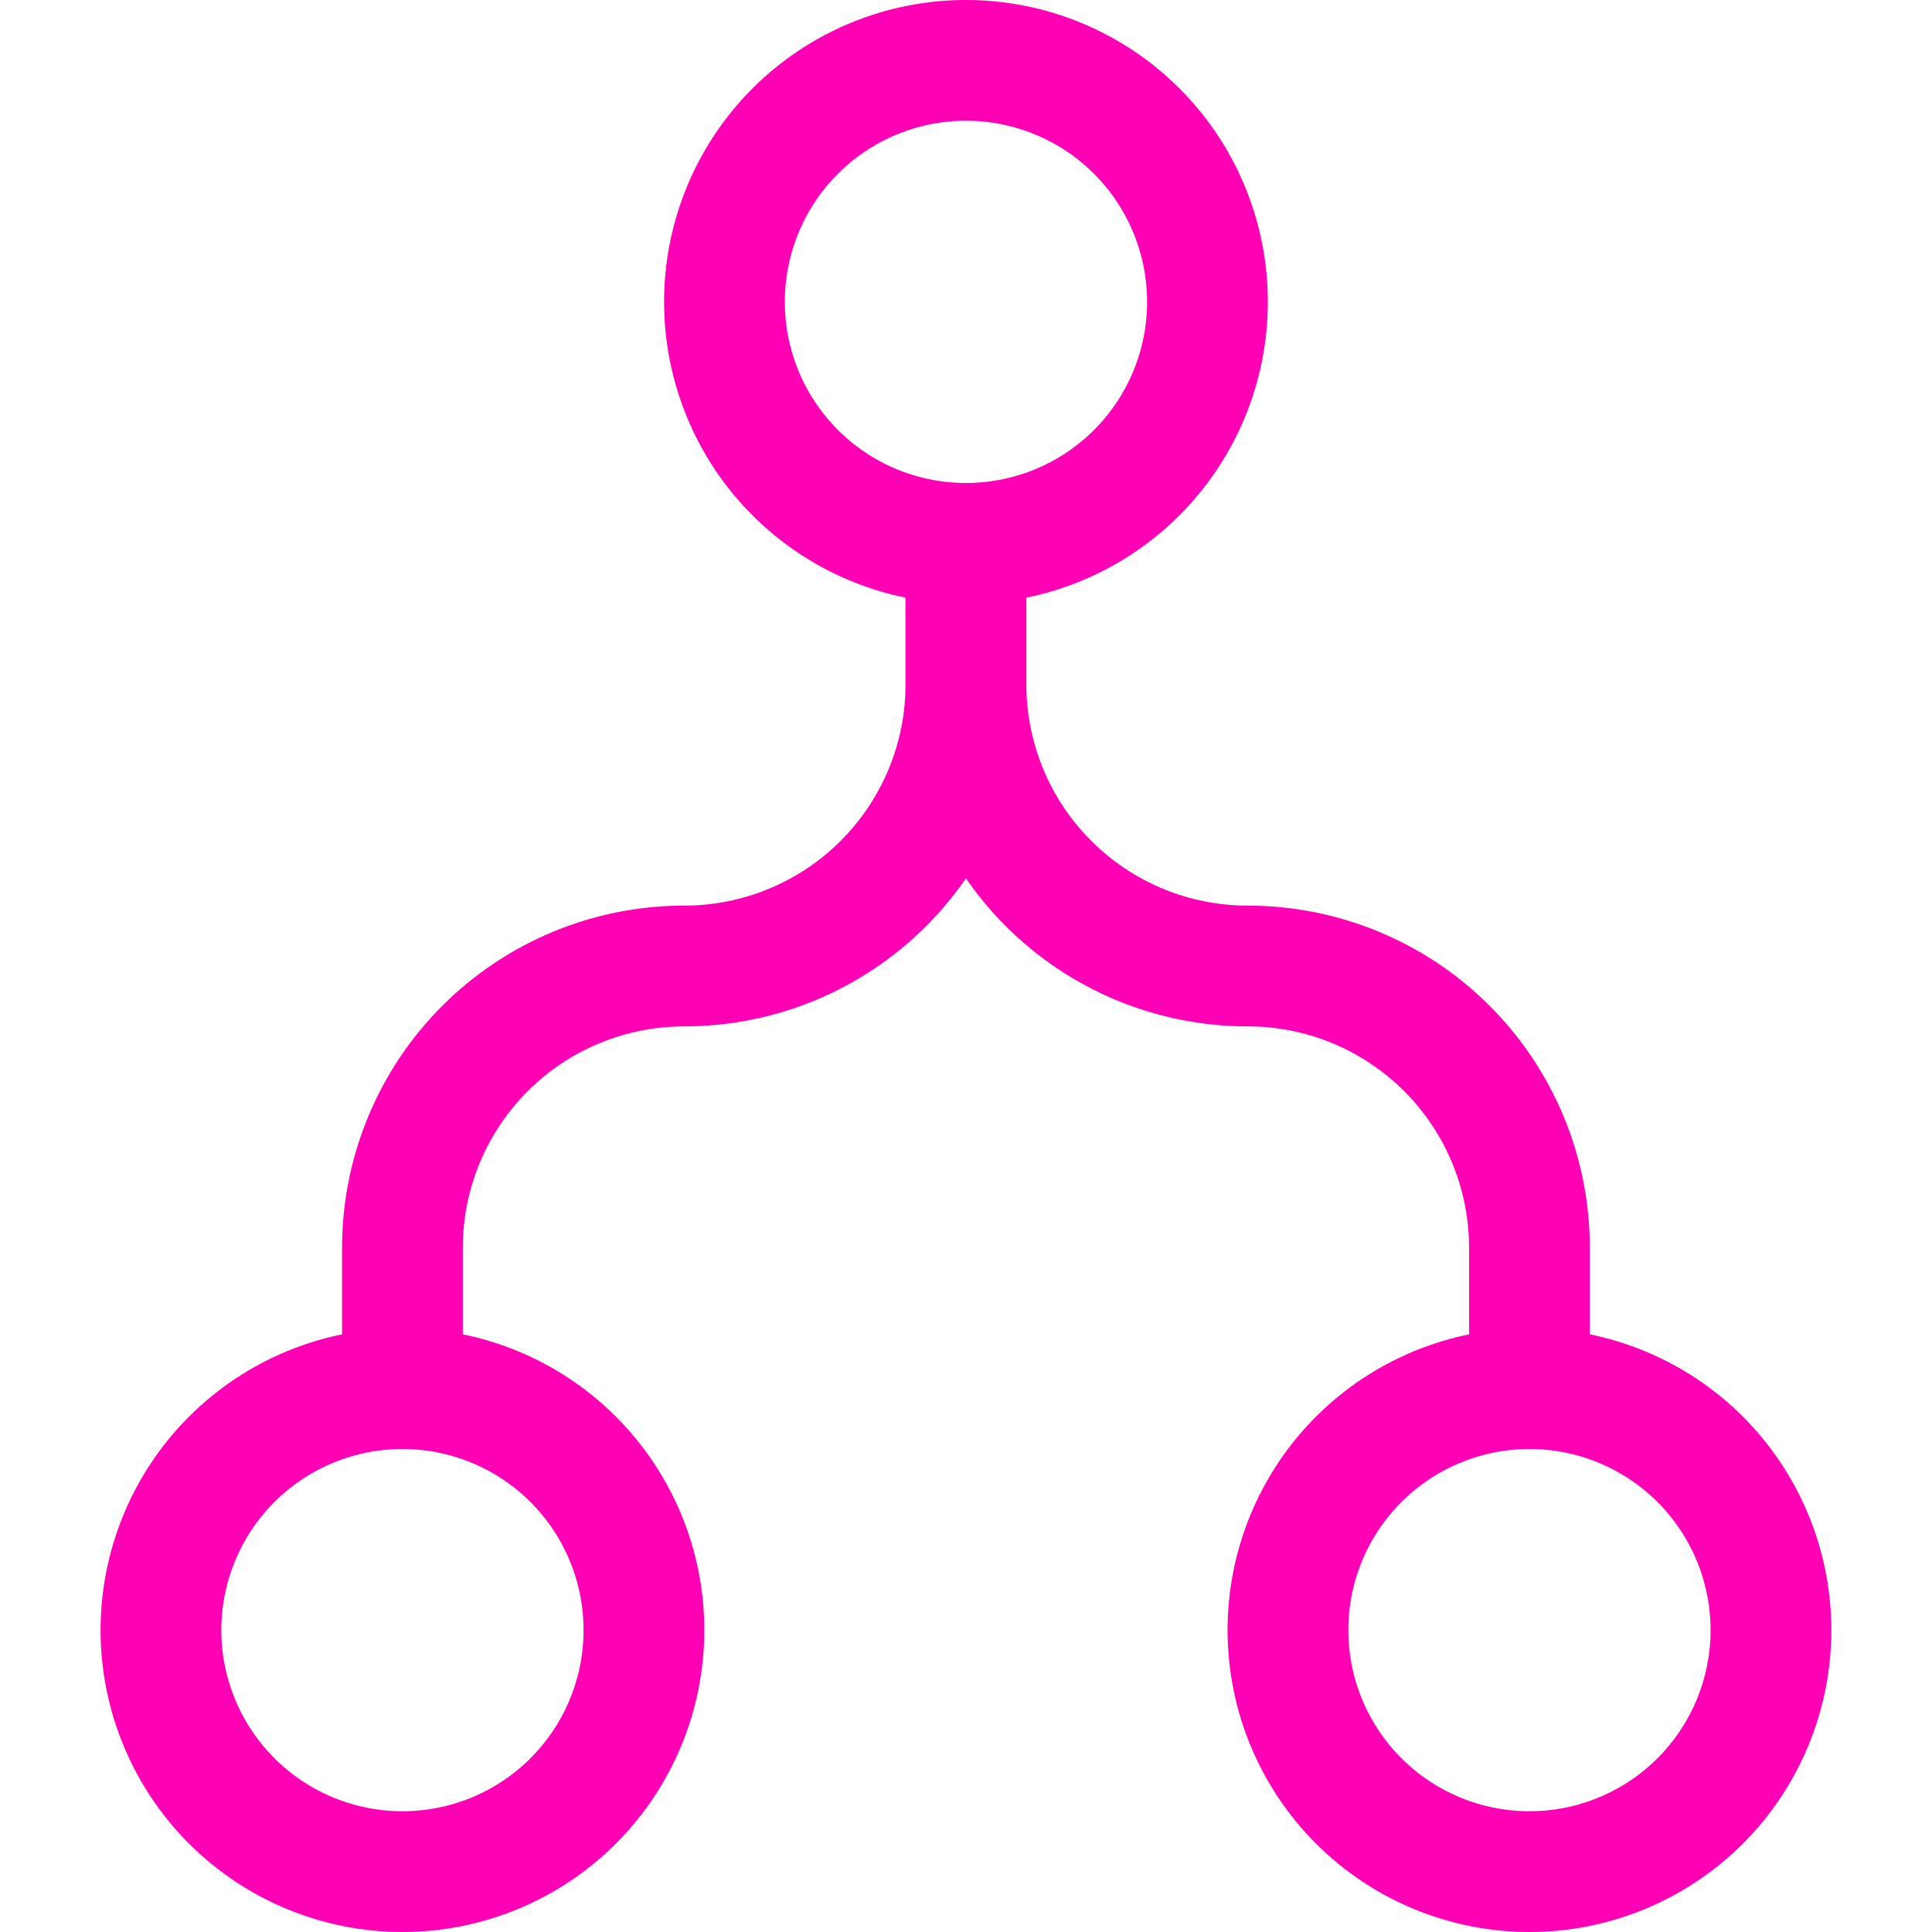 <svg width="56" height="56" viewBox="0 0 56 56" fill="none" xmlns="http://www.w3.org/2000/svg">
<g id="Workflow-Merge-2--Streamline-Ultimate.svg">
<path id="Vector" d="M20.999 8.75C20.999 10.607 21.736 12.387 23.049 13.7C24.362 15.013 26.142 15.75 27.999 15.75C29.855 15.75 31.636 15.013 32.949 13.7C34.261 12.387 34.999 10.607 34.999 8.75C34.999 6.894 34.261 5.113 32.949 3.8C31.636 2.488 29.855 1.75 27.999 1.75C26.142 1.75 24.362 2.488 23.049 3.8C21.736 5.113 20.999 6.894 20.999 8.75Z" stroke="#FF00B4" stroke-width="3.5" stroke-linecap="round" stroke-linejoin="round"/>
<path id="Vector_2" d="M37.332 47.25C37.332 49.107 38.069 50.887 39.382 52.2C40.695 53.513 42.475 54.25 44.332 54.25C46.188 54.25 47.969 53.513 49.282 52.2C50.594 50.887 51.332 49.107 51.332 47.25C51.332 45.394 50.594 43.613 49.282 42.3C47.969 40.988 46.188 40.25 44.332 40.25C42.475 40.25 40.695 40.988 39.382 42.3C38.069 43.613 37.332 45.394 37.332 47.25Z" stroke="#FF00B4" stroke-width="3.5" stroke-linecap="round" stroke-linejoin="round"/>
<path id="Vector_3" d="M4.665 47.25C4.665 49.107 5.403 50.887 6.715 52.2C8.028 53.513 9.809 54.25 11.665 54.25C13.522 54.25 15.302 53.513 16.615 52.2C17.927 50.887 18.665 49.107 18.665 47.25C18.665 45.394 17.927 43.613 16.615 42.3C15.302 40.988 13.522 40.25 11.665 40.25C9.809 40.25 8.028 40.988 6.715 42.3C5.403 43.613 4.665 45.394 4.665 47.25Z" stroke="#FF00B4" stroke-width="3.5" stroke-linecap="round" stroke-linejoin="round"/>
<path id="Vector_4" d="M27.998 15.75V19.834C27.998 21.999 27.138 24.077 25.606 25.608C24.075 27.14 21.998 28 19.832 28C17.666 28 15.588 28.86 14.057 30.392C12.525 31.924 11.665 34.001 11.665 36.167V40.25" stroke="#FF00B4" stroke-width="3.5" stroke-linecap="round" stroke-linejoin="round"/>
<path id="Vector_5" d="M27.999 15.75V19.834C27.999 21.999 28.859 24.077 30.391 25.608C31.922 27.14 34 28 36.166 28C38.332 28 40.409 28.86 41.94 30.392C43.472 31.924 44.332 34.001 44.332 36.167V40.25" stroke="#FF00B4" stroke-width="3.5" stroke-linecap="round" stroke-linejoin="round"/>
</g>
</svg>
